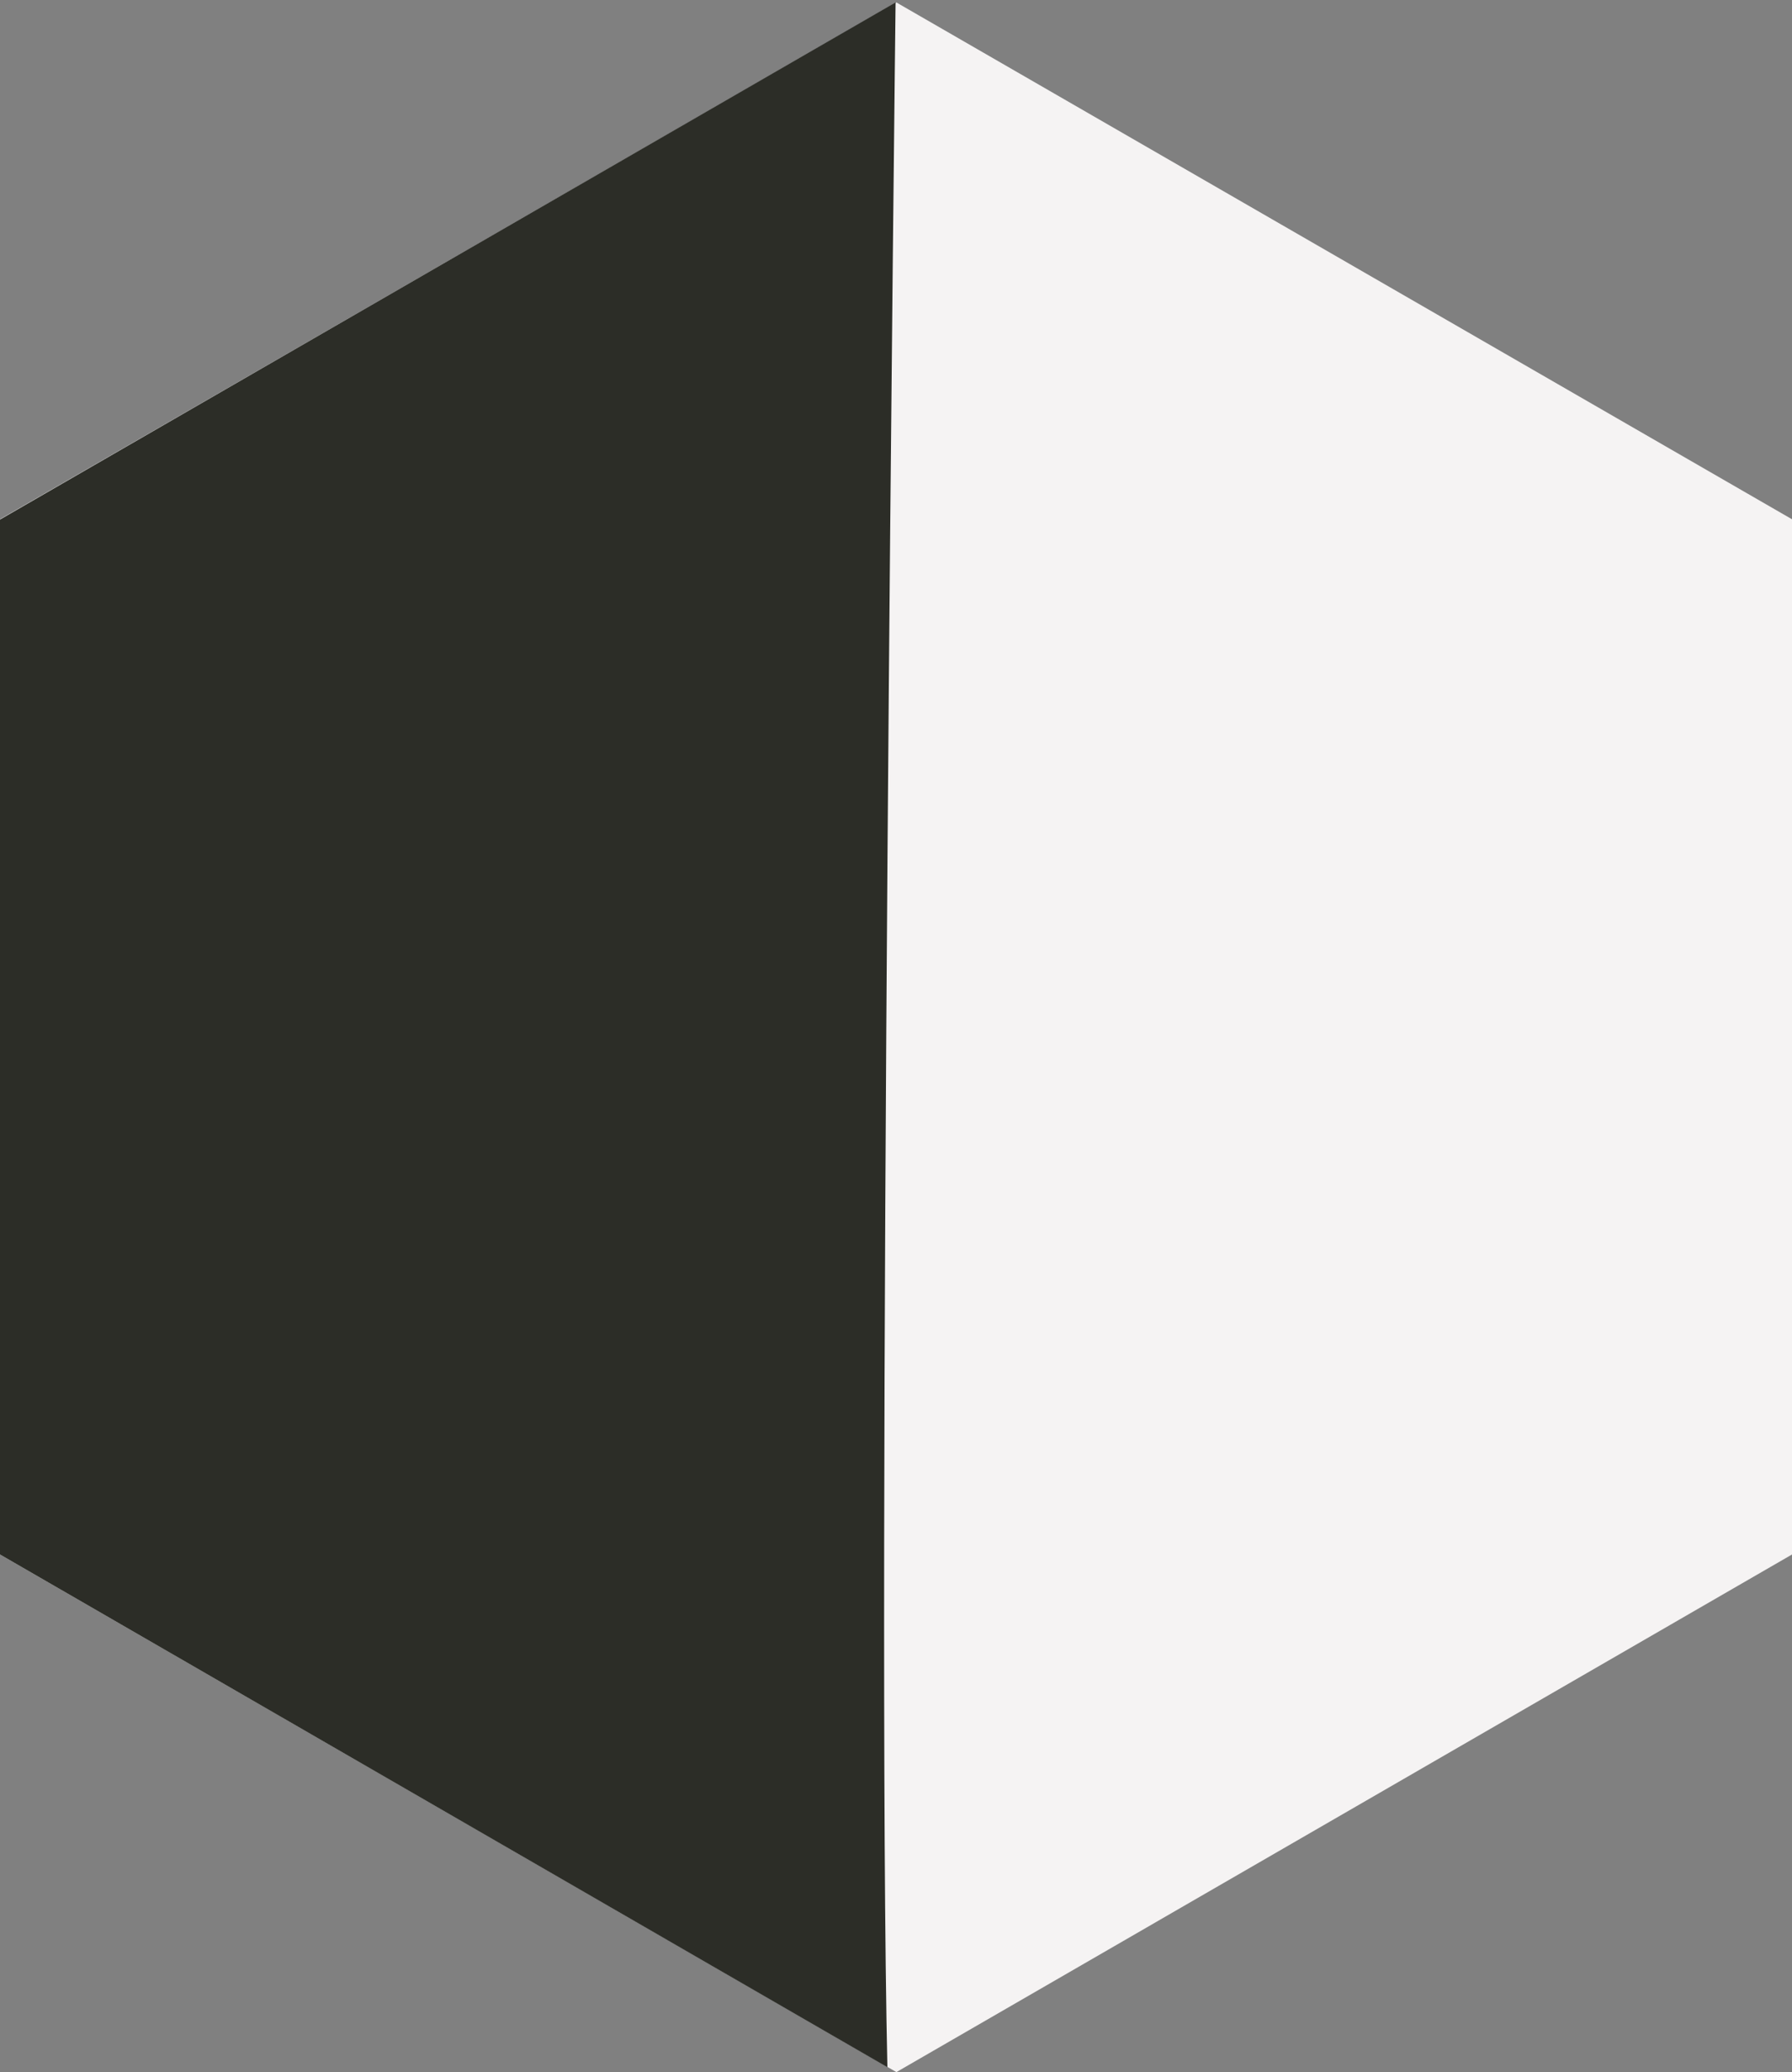 <svg version="1.1" id="Camada_1" xmlns:x="&amp;ns_extend;" xmlns:i="&amp;ns_ai;" xmlns:graph="&amp;ns_graphs;" xmlns="http://www.w3.org/2000/svg" xmlns:xlink="http://www.w3.org/1999/xlink" x="0px" y="0px" viewBox="-599 582.7 218.5 252.6" style="enable-background:new -599 582.7 218.5 252.6;" xml:space="preserve">
<rect x="-599" y="582.7" width="218.5" height="252.6" fill="#808080" stroke="none"/>
<style type="text/css">
	.A{fill:#F5F3F3;}
	.B{fill:#2C2D27;}
</style>
<switch>
	
	<g i:extraneous="self">
		<polygon class="A" points="-599,646 -489.7,583 -380.5,646 -380.5,772.2 -489.7,835.3 -599,772.2 		"></polygon>
		<path class="B" d="M-599,772.2l108.2,62.5c-1.3-57.8,1-251.7,1-251.7l-109.3,63.1L-599,772.2L-599,772.2z"></path>
	</g>
</switch>

</svg>